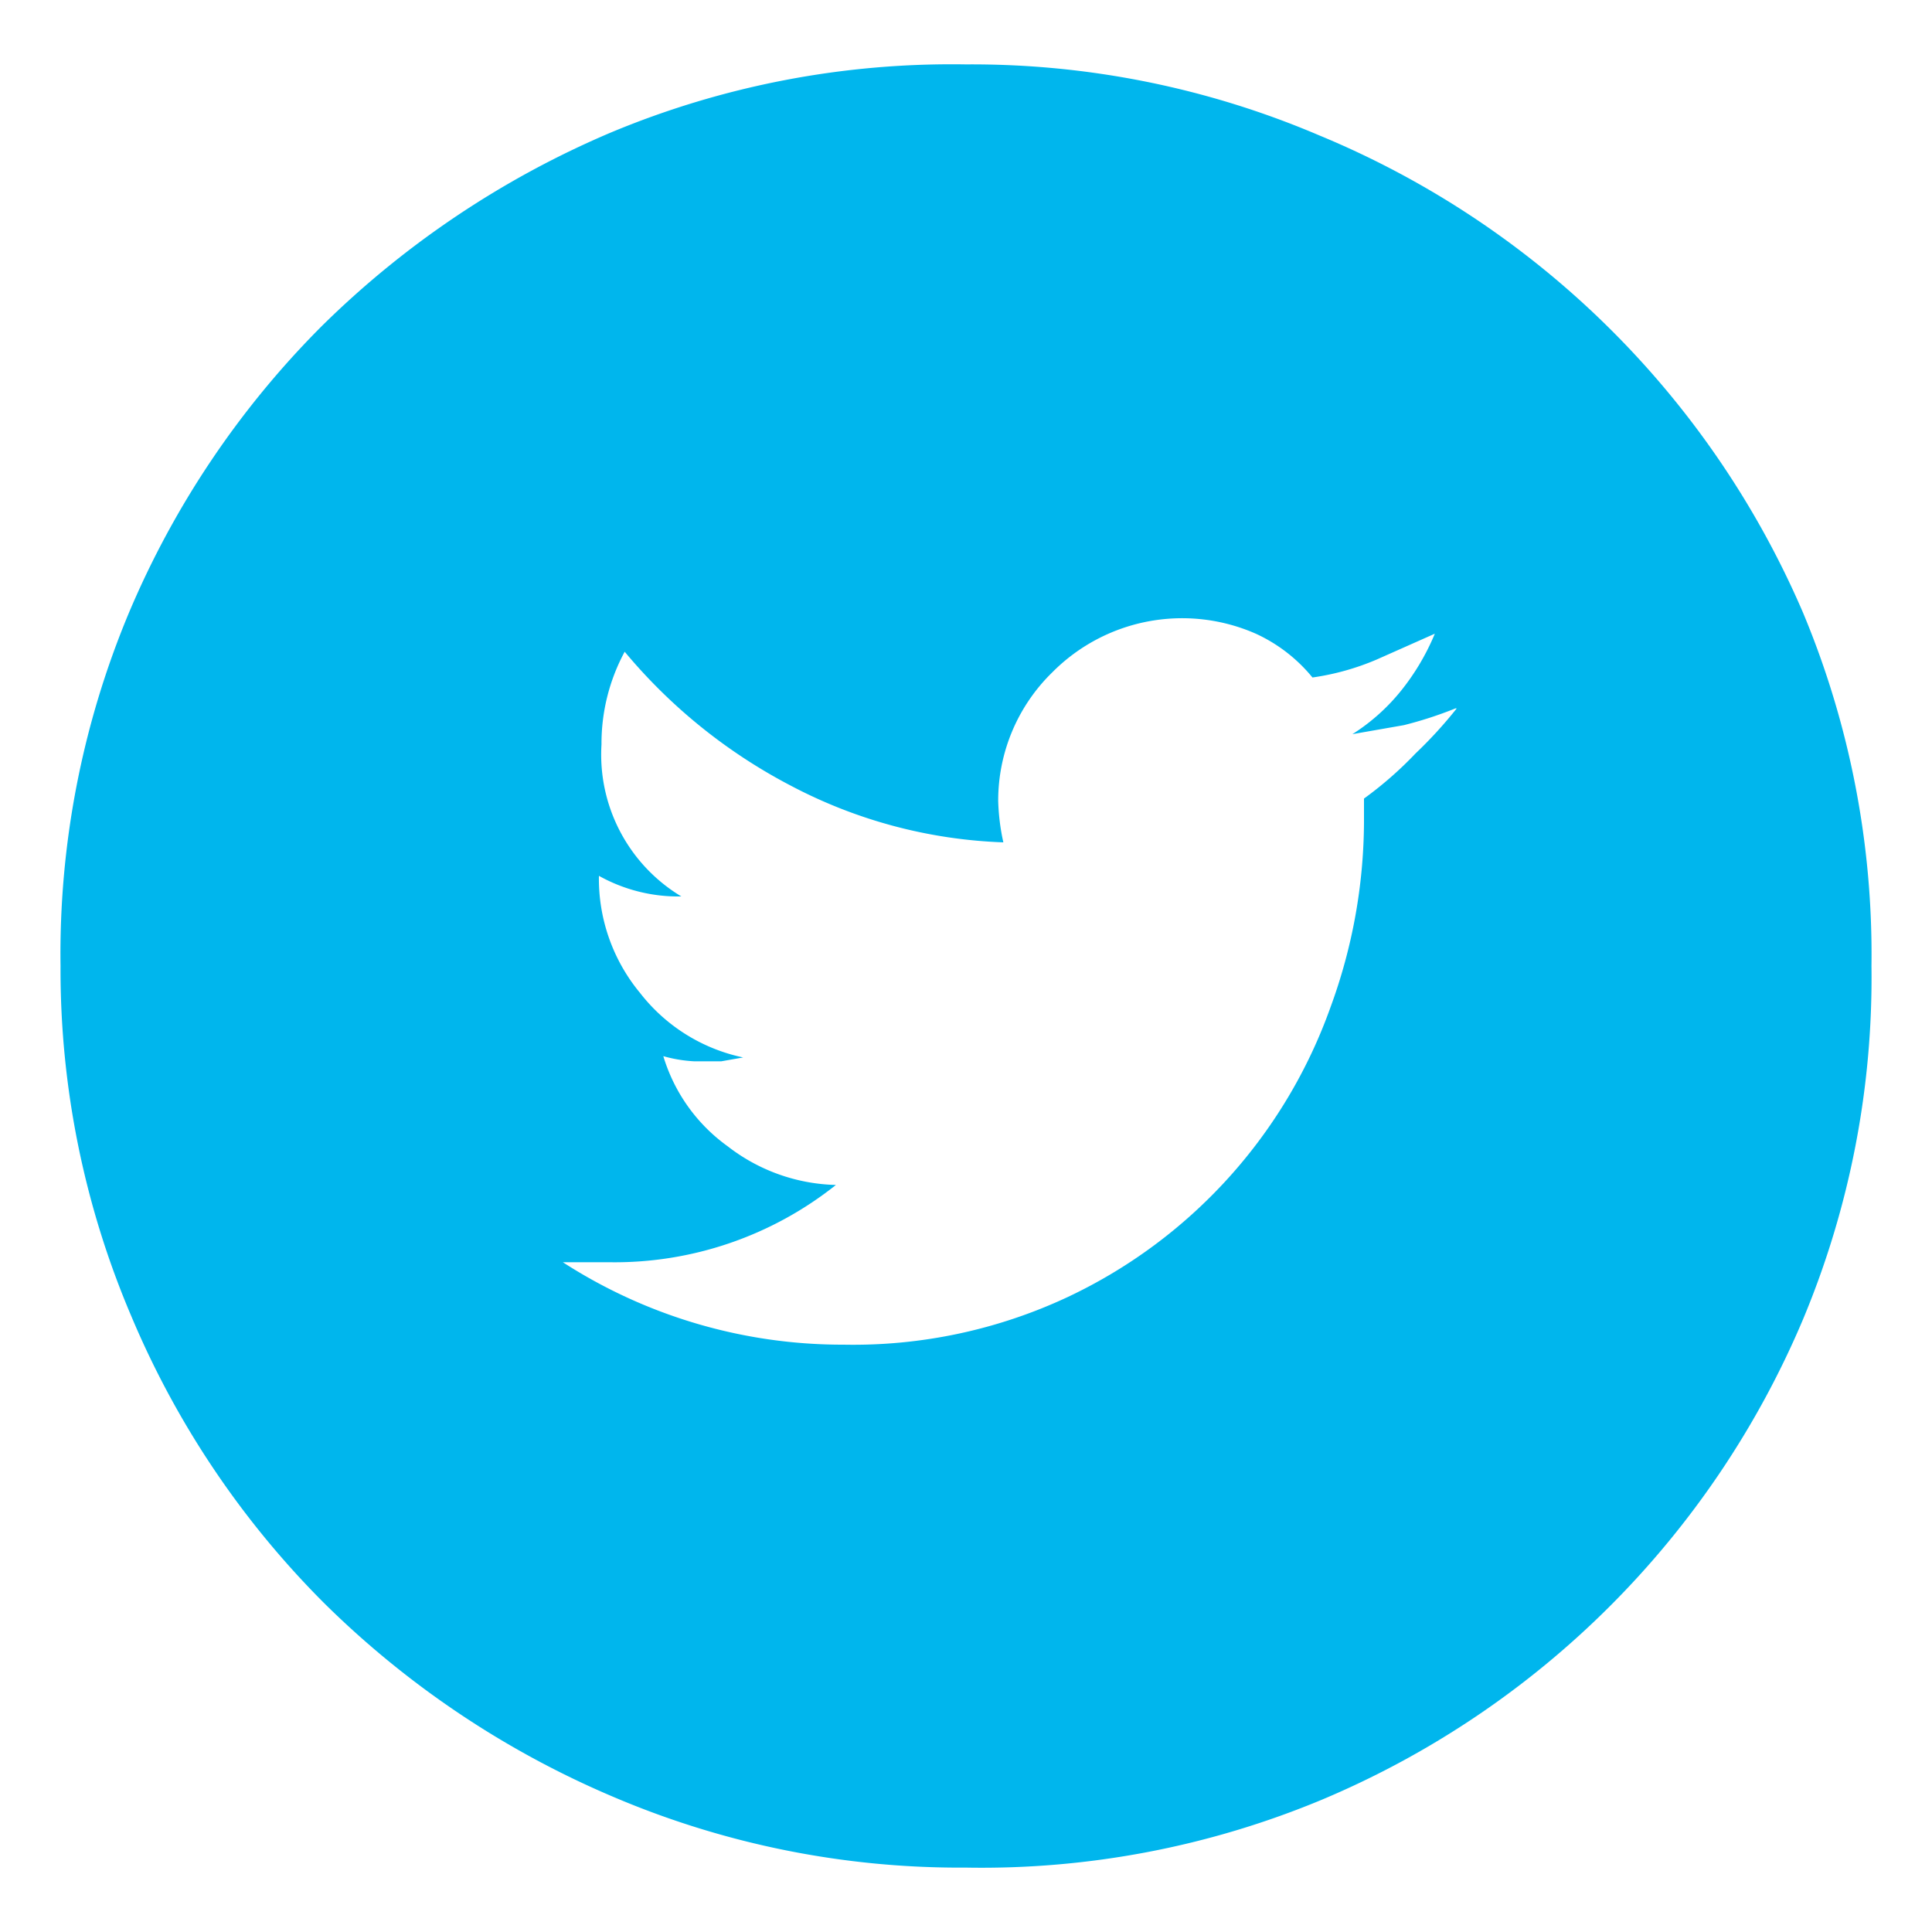 <svg id="Layer_1" data-name="Layer 1" xmlns="http://www.w3.org/2000/svg" width="30" height="30" viewBox="0 0 30 30"><defs><style>.cls-1{fill:#00b6ed;}</style></defs><title>1</title><path class="cls-1" d="M15,1a13.74,13.74,0,0,1,5.48,1.1A14,14,0,0,1,28,9.52,13.75,13.75,0,0,1,29.06,15,13.75,13.75,0,0,1,28,20.48a14,14,0,0,1-7.46,7.46A13.73,13.73,0,0,1,15,29a13.72,13.72,0,0,1-5.48-1.1,14.35,14.35,0,0,1-4.48-3,13.93,13.93,0,0,1-3-4.46A13.71,13.71,0,0,1,.94,15,13.72,13.72,0,0,1,2,9.52a14,14,0,0,1,3-4.46,14.39,14.39,0,0,1,4.48-3A13.73,13.73,0,0,1,15,1Zm7.6,10a6.13,6.13,0,0,1-.8.26L21,11.4a3.09,3.09,0,0,0,.76-.68,3.64,3.64,0,0,0,.52-.88l-.9.4a3.94,3.94,0,0,1-1,.28,2.46,2.46,0,0,0-.88-.68,2.84,2.84,0,0,0-3.16.6,2.78,2.78,0,0,0-.84,2,3.39,3.39,0,0,0,.08.64,7.64,7.64,0,0,1-3.3-.88A8.43,8.43,0,0,1,9.7,10.12a3,3,0,0,0-.36,1.44,2.57,2.57,0,0,0,1.24,2.36A2.53,2.53,0,0,1,9.3,13.6v0a2.78,2.78,0,0,0,.64,1.82,2.74,2.74,0,0,0,1.6,1l-.34.06-.42,0a2.16,2.16,0,0,1-.48-.08,2.67,2.67,0,0,0,1,1.4,2.85,2.85,0,0,0,1.68.6,5.52,5.52,0,0,1-3.52,1.2H8.74a8,8,0,0,0,4.36,1.28,7.85,7.85,0,0,0,3.48-.74,7.91,7.91,0,0,0,4.08-4.5,8.43,8.43,0,0,0,.52-2.88v-.36a5.78,5.78,0,0,0,.8-.7A6.77,6.77,0,0,0,22.62,11Z"/></svg>